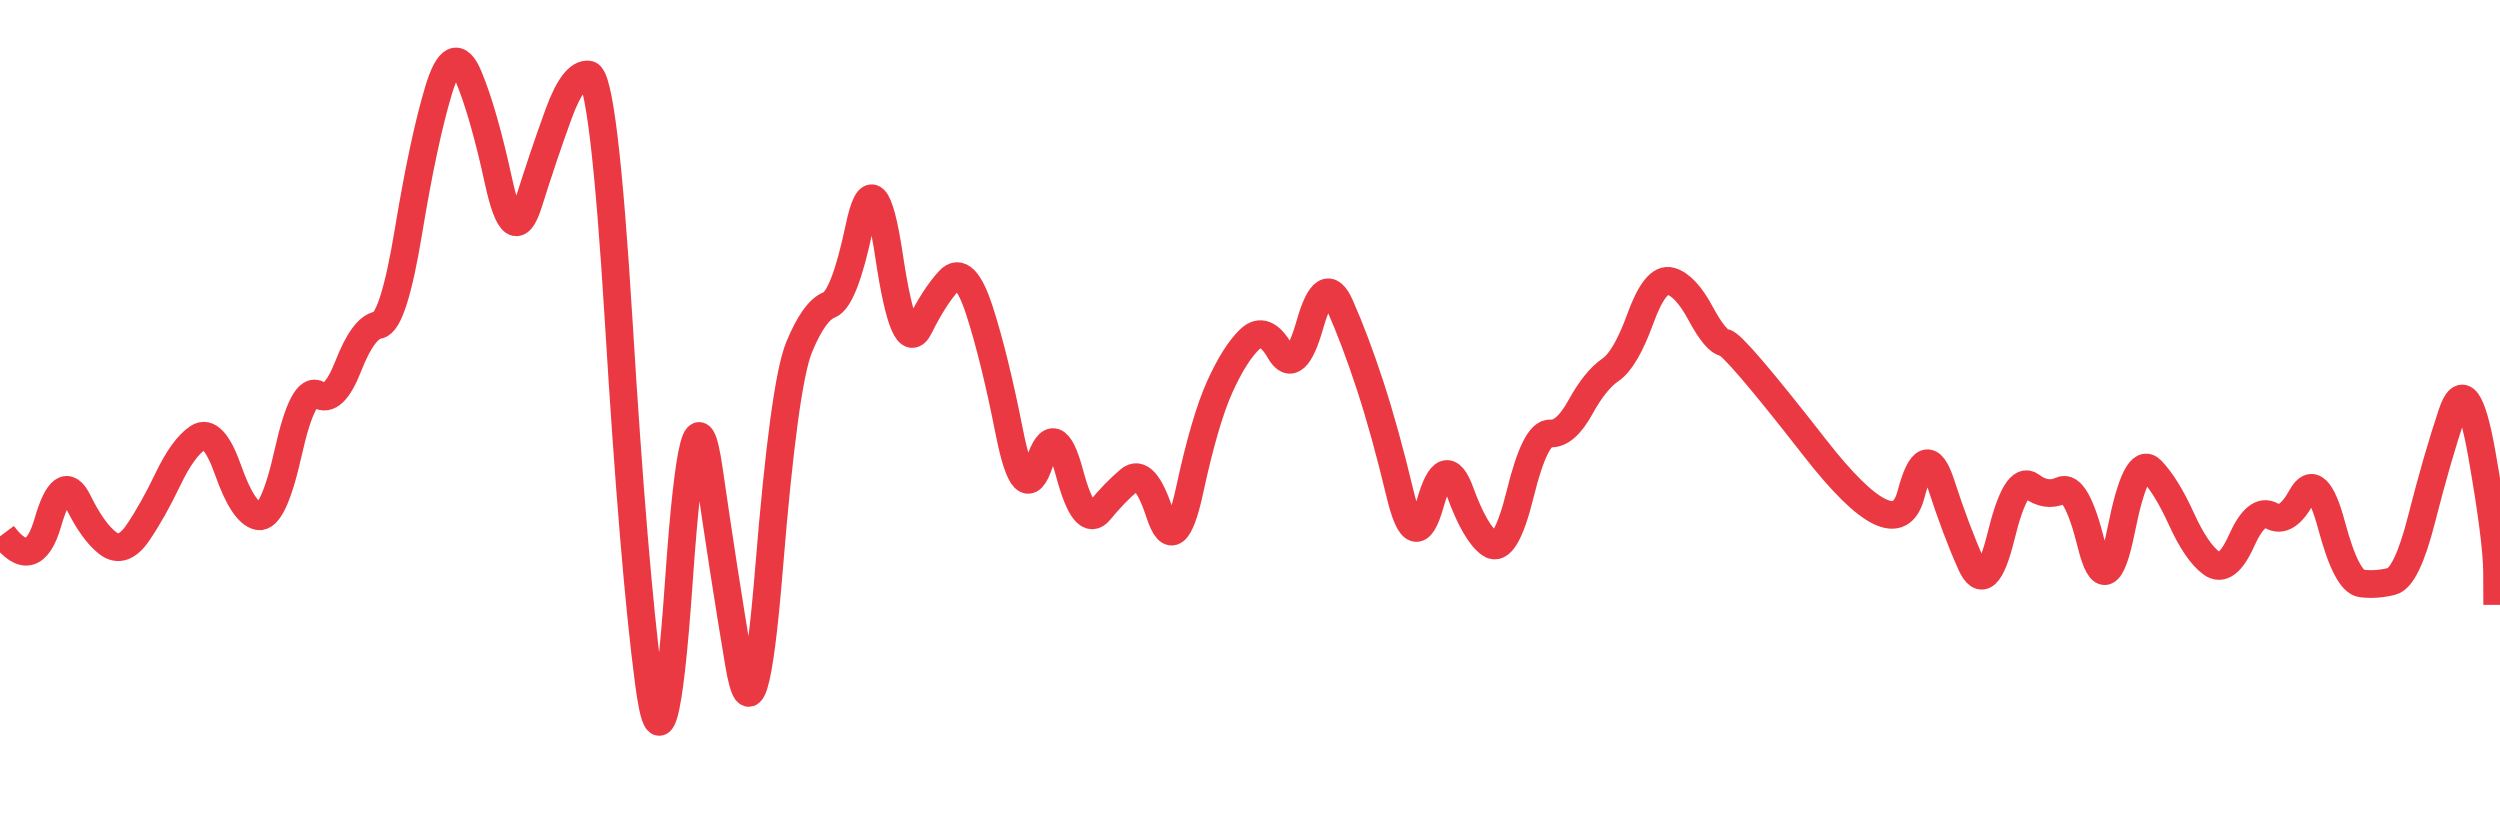 
    <svg width="902" height="302" viewBox="0 0 902 302" xmlns="http://www.w3.org/2000/svg">
      <g>
        <path d="M 1 192.765 Q 11.842 207.22, 17.263 188.507 Q 22.684 169.795, 28.105 180.834 Q 33.526 191.873, 38.947 196.016 Q 44.368 200.159, 49.789 192.158 Q 55.21 184.158, 60.631 172.83 Q 66.052 161.502, 71.472 157.892 Q 76.893 154.282, 82.314 169.666 Q 87.735 185.05, 93.156 186.246 Q 98.577 187.442, 103.998 163.175 Q 109.419 138.908, 114.84 142.403 Q 120.261 145.898, 125.682 132.028 Q 131.103 118.158, 136.524 117.268 Q 141.945 116.379, 147.366 83.556 Q 152.787 50.734, 158.208 32.685 Q 163.629 14.636, 169.05 27.599 Q 174.471 40.562, 179.892 65.493 Q 185.313 90.423, 190.734 73.137 Q 196.155 55.851, 201.576 41.015 Q 206.997 26.178, 212.417 26.902 Q 217.838 27.626, 223.259 116.355 Q 228.68 205.084, 234.101 246.224 Q 239.522 287.364, 244.943 209.638 Q 250.364 131.913, 255.785 169.609 Q 261.206 207.306, 266.627 239.516 Q 272.048 271.726, 277.469 205.103 Q 282.89 138.479, 288.311 125.299 Q 293.732 112.119, 299.153 110.03 Q 304.574 107.942, 309.995 82.212 Q 315.416 56.482, 320.837 92.708 Q 326.258 128.934, 331.679 117.965 Q 337.1 106.997, 342.521 101.139 Q 347.942 95.282, 353.362 111.97 Q 358.783 128.658, 364.204 156.054 Q 369.625 183.449, 375.046 166.929 Q 380.467 150.408, 385.888 170.681 Q 391.309 190.954, 396.73 184.315 Q 402.151 177.677, 407.572 173.127 Q 412.993 168.578, 418.414 185.203 Q 423.835 201.827, 429.256 176.693 Q 434.677 151.559, 440.098 139.557 Q 445.519 127.555, 450.94 122.385 Q 456.361 117.216, 461.782 126.682 Q 467.203 136.148, 472.624 117.081 Q 478.045 98.014, 483.466 110.251 Q 488.887 122.489, 494.307 139.02 Q 499.728 155.552, 505.149 178.214 Q 510.57 200.877, 515.991 181.756 Q 521.412 162.636, 526.833 177.535 Q 532.254 192.434, 537.675 196.271 Q 543.096 200.108, 548.517 178.057 Q 553.938 156.006, 559.359 156.384 Q 564.78 156.761, 570.201 146.936 Q 575.622 137.111, 581.043 133.443 Q 586.464 129.775, 591.885 114.851 Q 597.306 99.926, 602.727 101.451 Q 608.148 102.977, 613.569 113.064 Q 618.99 123.15, 622.299 123.627 Q 625.608 124.104, 654.825 161.577 Q 684.041 199.049, 689.462 178.478 Q 694.883 157.907, 700.304 174.633 Q 705.725 191.359, 711.146 203.455 Q 716.567 215.55, 721.988 193.384 Q 727.409 171.218, 732.83 175.342 Q 738.251 179.466, 743.672 176.976 Q 749.093 174.486, 754.514 196.324 Q 759.935 218.161, 765.356 191.088 Q 770.776 164.015, 776.197 169.649 Q 781.618 175.282, 787.039 187.211 Q 792.46 199.139, 797.881 203.194 Q 803.302 207.249, 808.723 195.117 Q 814.144 182.985, 819.565 186.094 Q 824.986 189.203, 830.407 179.274 Q 835.828 169.344, 841.249 189.619 Q 846.67 209.894, 852.091 210.522 Q 857.512 211.15, 862.933 209.755 Q 868.354 208.361, 873.775 187.042 Q 879.196 165.724, 884.617 149.421 Q 890.038 133.118, 895.459 163.92 Q 900.88 194.723, 900.94 206.483 T 901 218.244" fill="none" stroke="#EA3943" stroke-width="10"/>
        <!-- Add axes, labels, and other visuals as needed -->
      </g>
    </svg>
  